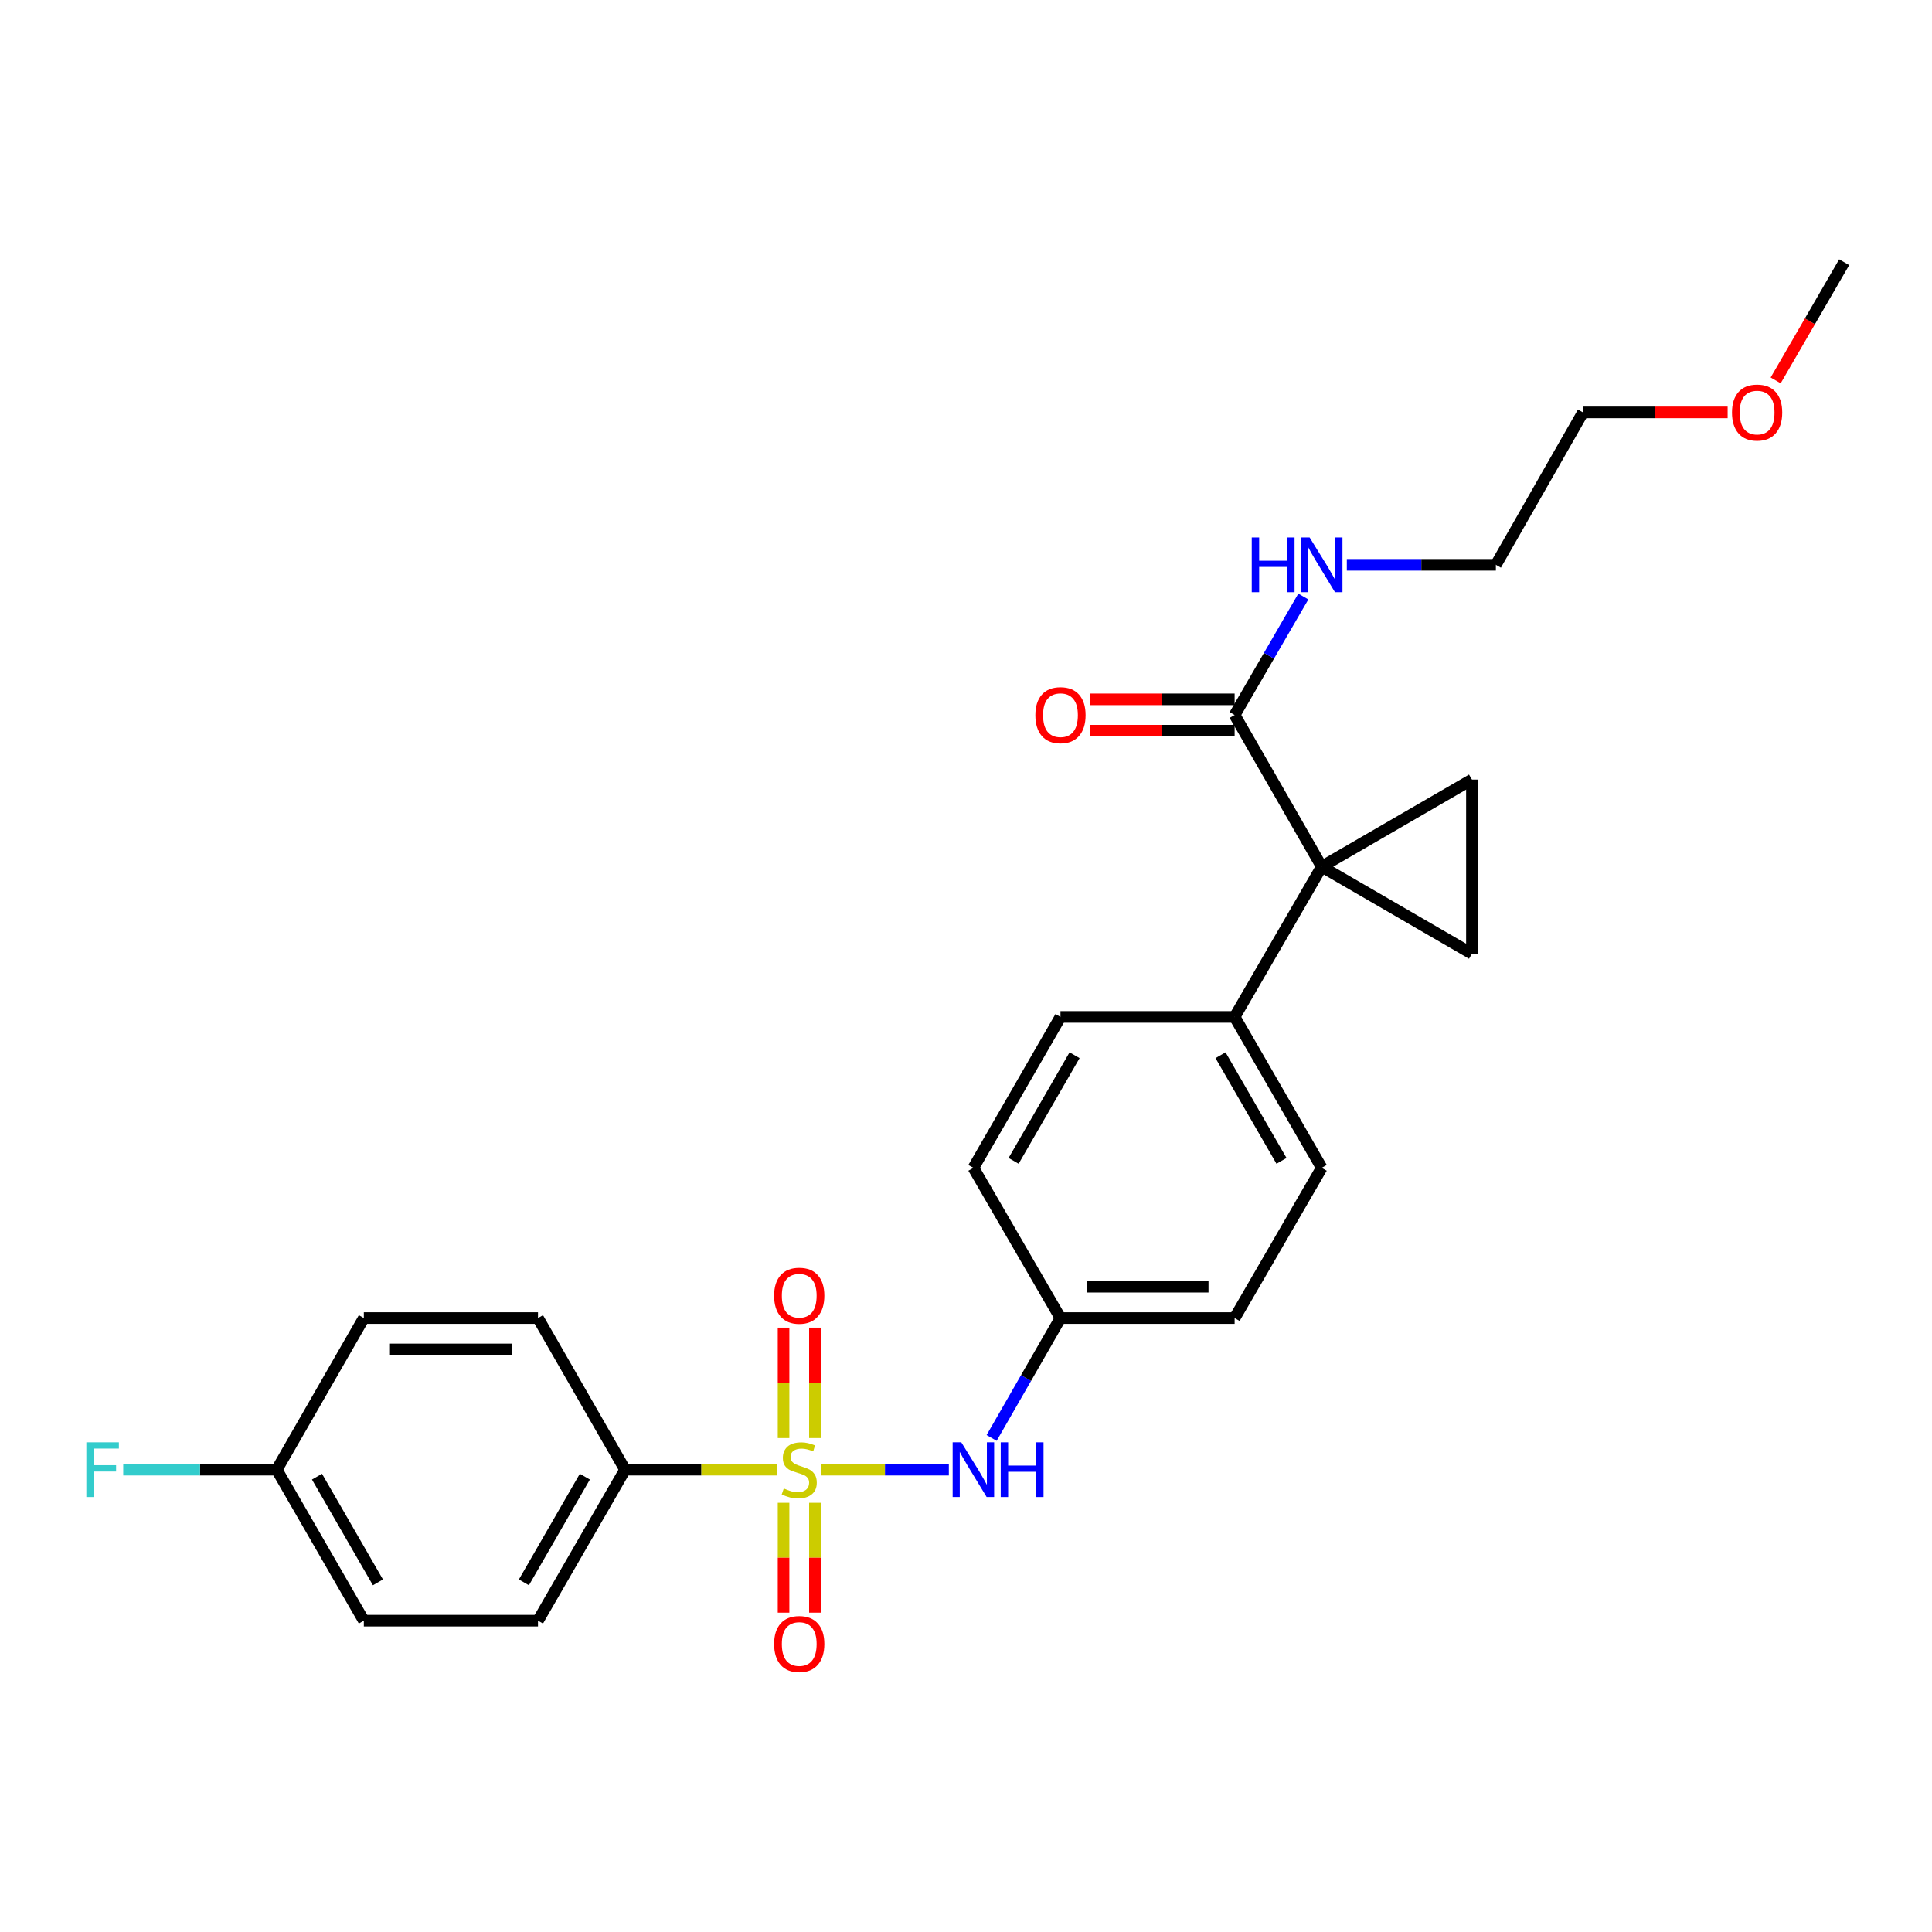 <?xml version='1.0' encoding='iso-8859-1'?>
<svg version='1.1' baseProfile='full'
              xmlns='http://www.w3.org/2000/svg'
                      xmlns:rdkit='http://www.rdkit.org/xml'
                      xmlns:xlink='http://www.w3.org/1999/xlink'
                  xml:space='preserve'
width='1000px' height='1000px' viewBox='0 0 1000 1000'>
<!-- END OF HEADER -->
<rect style='opacity:1.0;fill:#FFFFFF;stroke:none' width='1000' height='1000' x='0' y='0'> </rect>
<path class='bond-4' d='M 425.019,760.706 L 458.068,760.706' style='fill:none;fill-rule:evenodd;stroke:#CCCC00;stroke-width:6px;stroke-linecap:butt;stroke-linejoin:miter;stroke-opacity:1' />
<path class='bond-4' d='M 458.068,760.706 L 491.117,760.706' style='fill:none;fill-rule:evenodd;stroke:#0000FF;stroke-width:6px;stroke-linecap:butt;stroke-linejoin:miter;stroke-opacity:1' />
<path class='bond-5' d='M 402.351,760.706 L 362.943,760.706' style='fill:none;fill-rule:evenodd;stroke:#CCCC00;stroke-width:6px;stroke-linecap:butt;stroke-linejoin:miter;stroke-opacity:1' />
<path class='bond-5' d='M 362.943,760.706 L 323.534,760.706' style='fill:none;fill-rule:evenodd;stroke:#000000;stroke-width:6px;stroke-linecap:butt;stroke-linejoin:miter;stroke-opacity:1' />
<path class='bond-7' d='M 405.571,777.839 L 405.571,806.275' style='fill:none;fill-rule:evenodd;stroke:#CCCC00;stroke-width:6px;stroke-linecap:butt;stroke-linejoin:miter;stroke-opacity:1' />
<path class='bond-7' d='M 405.571,806.275 L 405.571,834.711' style='fill:none;fill-rule:evenodd;stroke:#FF0000;stroke-width:6px;stroke-linecap:butt;stroke-linejoin:miter;stroke-opacity:1' />
<path class='bond-7' d='M 421.8,777.839 L 421.8,806.275' style='fill:none;fill-rule:evenodd;stroke:#CCCC00;stroke-width:6px;stroke-linecap:butt;stroke-linejoin:miter;stroke-opacity:1' />
<path class='bond-7' d='M 421.8,806.275 L 421.8,834.711' style='fill:none;fill-rule:evenodd;stroke:#FF0000;stroke-width:6px;stroke-linecap:butt;stroke-linejoin:miter;stroke-opacity:1' />
<path class='bond-8' d='M 421.8,744.333 L 421.8,715.759' style='fill:none;fill-rule:evenodd;stroke:#CCCC00;stroke-width:6px;stroke-linecap:butt;stroke-linejoin:miter;stroke-opacity:1' />
<path class='bond-8' d='M 421.8,715.759 L 421.8,687.186' style='fill:none;fill-rule:evenodd;stroke:#FF0000;stroke-width:6px;stroke-linecap:butt;stroke-linejoin:miter;stroke-opacity:1' />
<path class='bond-8' d='M 405.571,744.333 L 405.571,715.759' style='fill:none;fill-rule:evenodd;stroke:#CCCC00;stroke-width:6px;stroke-linecap:butt;stroke-linejoin:miter;stroke-opacity:1' />
<path class='bond-8' d='M 405.571,715.759 L 405.571,687.186' style='fill:none;fill-rule:evenodd;stroke:#FF0000;stroke-width:6px;stroke-linecap:butt;stroke-linejoin:miter;stroke-opacity:1' />
<path class='bond-0' d='M 684.12,448.581 L 639.04,526.353' style='fill:none;fill-rule:evenodd;stroke:#000000;stroke-width:6px;stroke-linecap:butt;stroke-linejoin:miter;stroke-opacity:1' />
<path class='bond-1' d='M 684.12,448.581 L 761.865,493.661' style='fill:none;fill-rule:evenodd;stroke:#000000;stroke-width:6px;stroke-linecap:butt;stroke-linejoin:miter;stroke-opacity:1' />
<path class='bond-2' d='M 684.12,448.581 L 761.865,403.51' style='fill:none;fill-rule:evenodd;stroke:#000000;stroke-width:6px;stroke-linecap:butt;stroke-linejoin:miter;stroke-opacity:1' />
<path class='bond-3' d='M 684.12,448.581 L 639.04,370.088' style='fill:none;fill-rule:evenodd;stroke:#000000;stroke-width:6px;stroke-linecap:butt;stroke-linejoin:miter;stroke-opacity:1' />
<path class='bond-28' d='M 761.865,493.661 L 761.865,403.51' style='fill:none;fill-rule:evenodd;stroke:#000000;stroke-width:6px;stroke-linecap:butt;stroke-linejoin:miter;stroke-opacity:1' />
<path class='bond-9' d='M 639.04,361.973 L 601.596,361.973' style='fill:none;fill-rule:evenodd;stroke:#000000;stroke-width:6px;stroke-linecap:butt;stroke-linejoin:miter;stroke-opacity:1' />
<path class='bond-9' d='M 601.596,361.973 L 564.151,361.973' style='fill:none;fill-rule:evenodd;stroke:#FF0000;stroke-width:6px;stroke-linecap:butt;stroke-linejoin:miter;stroke-opacity:1' />
<path class='bond-9' d='M 639.04,378.202 L 601.596,378.202' style='fill:none;fill-rule:evenodd;stroke:#000000;stroke-width:6px;stroke-linecap:butt;stroke-linejoin:miter;stroke-opacity:1' />
<path class='bond-9' d='M 601.596,378.202 L 564.151,378.202' style='fill:none;fill-rule:evenodd;stroke:#FF0000;stroke-width:6px;stroke-linecap:butt;stroke-linejoin:miter;stroke-opacity:1' />
<path class='bond-13' d='M 639.04,370.088 L 656.823,339.423' style='fill:none;fill-rule:evenodd;stroke:#000000;stroke-width:6px;stroke-linecap:butt;stroke-linejoin:miter;stroke-opacity:1' />
<path class='bond-13' d='M 656.823,339.423 L 674.605,308.759' style='fill:none;fill-rule:evenodd;stroke:#0000FF;stroke-width:6px;stroke-linecap:butt;stroke-linejoin:miter;stroke-opacity:1' />
<path class='bond-12' d='M 513.259,744.283 L 531.078,713.257' style='fill:none;fill-rule:evenodd;stroke:#0000FF;stroke-width:6px;stroke-linecap:butt;stroke-linejoin:miter;stroke-opacity:1' />
<path class='bond-12' d='M 531.078,713.257 L 548.898,682.231' style='fill:none;fill-rule:evenodd;stroke:#000000;stroke-width:6px;stroke-linecap:butt;stroke-linejoin:miter;stroke-opacity:1' />
<path class='bond-10' d='M 323.534,760.706 L 278.463,838.856' style='fill:none;fill-rule:evenodd;stroke:#000000;stroke-width:6px;stroke-linecap:butt;stroke-linejoin:miter;stroke-opacity:1' />
<path class='bond-10' d='M 302.715,764.321 L 271.166,819.026' style='fill:none;fill-rule:evenodd;stroke:#000000;stroke-width:6px;stroke-linecap:butt;stroke-linejoin:miter;stroke-opacity:1' />
<path class='bond-11' d='M 323.534,760.706 L 278.463,682.231' style='fill:none;fill-rule:evenodd;stroke:#000000;stroke-width:6px;stroke-linecap:butt;stroke-linejoin:miter;stroke-opacity:1' />
<path class='bond-6' d='M 639.04,526.353 L 684.12,604.468' style='fill:none;fill-rule:evenodd;stroke:#000000;stroke-width:6px;stroke-linecap:butt;stroke-linejoin:miter;stroke-opacity:1' />
<path class='bond-6' d='M 631.746,546.182 L 663.302,600.862' style='fill:none;fill-rule:evenodd;stroke:#000000;stroke-width:6px;stroke-linecap:butt;stroke-linejoin:miter;stroke-opacity:1' />
<path class='bond-27' d='M 639.04,526.353 L 548.898,526.353' style='fill:none;fill-rule:evenodd;stroke:#000000;stroke-width:6px;stroke-linecap:butt;stroke-linejoin:miter;stroke-opacity:1' />
<path class='bond-20' d='M 278.463,838.856 L 188.321,838.856' style='fill:none;fill-rule:evenodd;stroke:#000000;stroke-width:6px;stroke-linecap:butt;stroke-linejoin:miter;stroke-opacity:1' />
<path class='bond-19' d='M 278.463,682.231 L 188.321,682.231' style='fill:none;fill-rule:evenodd;stroke:#000000;stroke-width:6px;stroke-linecap:butt;stroke-linejoin:miter;stroke-opacity:1' />
<path class='bond-19' d='M 264.942,698.459 L 201.843,698.459' style='fill:none;fill-rule:evenodd;stroke:#000000;stroke-width:6px;stroke-linecap:butt;stroke-linejoin:miter;stroke-opacity:1' />
<path class='bond-17' d='M 548.898,682.231 L 503.827,604.468' style='fill:none;fill-rule:evenodd;stroke:#000000;stroke-width:6px;stroke-linecap:butt;stroke-linejoin:miter;stroke-opacity:1' />
<path class='bond-18' d='M 548.898,682.231 L 639.04,682.231' style='fill:none;fill-rule:evenodd;stroke:#000000;stroke-width:6px;stroke-linecap:butt;stroke-linejoin:miter;stroke-opacity:1' />
<path class='bond-18' d='M 562.419,666.002 L 625.519,666.002' style='fill:none;fill-rule:evenodd;stroke:#000000;stroke-width:6px;stroke-linecap:butt;stroke-linejoin:miter;stroke-opacity:1' />
<path class='bond-23' d='M 697.113,292.352 L 735.688,292.352' style='fill:none;fill-rule:evenodd;stroke:#0000FF;stroke-width:6px;stroke-linecap:butt;stroke-linejoin:miter;stroke-opacity:1' />
<path class='bond-23' d='M 735.688,292.352 L 774.262,292.352' style='fill:none;fill-rule:evenodd;stroke:#000000;stroke-width:6px;stroke-linecap:butt;stroke-linejoin:miter;stroke-opacity:1' />
<path class='bond-14' d='M 548.898,526.353 L 503.827,604.468' style='fill:none;fill-rule:evenodd;stroke:#000000;stroke-width:6px;stroke-linecap:butt;stroke-linejoin:miter;stroke-opacity:1' />
<path class='bond-14' d='M 556.194,546.181 L 524.644,600.861' style='fill:none;fill-rule:evenodd;stroke:#000000;stroke-width:6px;stroke-linecap:butt;stroke-linejoin:miter;stroke-opacity:1' />
<path class='bond-15' d='M 684.12,604.468 L 639.04,682.231' style='fill:none;fill-rule:evenodd;stroke:#000000;stroke-width:6px;stroke-linecap:butt;stroke-linejoin:miter;stroke-opacity:1' />
<path class='bond-16' d='M 143.25,760.706 L 188.321,682.231' style='fill:none;fill-rule:evenodd;stroke:#000000;stroke-width:6px;stroke-linecap:butt;stroke-linejoin:miter;stroke-opacity:1' />
<path class='bond-21' d='M 143.25,760.706 L 103.516,760.706' style='fill:none;fill-rule:evenodd;stroke:#000000;stroke-width:6px;stroke-linecap:butt;stroke-linejoin:miter;stroke-opacity:1' />
<path class='bond-21' d='M 103.516,760.706 L 63.782,760.706' style='fill:none;fill-rule:evenodd;stroke:#33CCCC;stroke-width:6px;stroke-linecap:butt;stroke-linejoin:miter;stroke-opacity:1' />
<path class='bond-26' d='M 143.25,760.706 L 188.321,838.856' style='fill:none;fill-rule:evenodd;stroke:#000000;stroke-width:6px;stroke-linecap:butt;stroke-linejoin:miter;stroke-opacity:1' />
<path class='bond-26' d='M 164.069,764.321 L 195.619,819.026' style='fill:none;fill-rule:evenodd;stroke:#000000;stroke-width:6px;stroke-linecap:butt;stroke-linejoin:miter;stroke-opacity:1' />
<path class='bond-22' d='M 894.221,213.462 L 856.777,213.462' style='fill:none;fill-rule:evenodd;stroke:#FF0000;stroke-width:6px;stroke-linecap:butt;stroke-linejoin:miter;stroke-opacity:1' />
<path class='bond-22' d='M 856.777,213.462 L 819.333,213.462' style='fill:none;fill-rule:evenodd;stroke:#000000;stroke-width:6px;stroke-linecap:butt;stroke-linejoin:miter;stroke-opacity:1' />
<path class='bond-25' d='M 919.08,196.896 L 936.813,166.311' style='fill:none;fill-rule:evenodd;stroke:#FF0000;stroke-width:6px;stroke-linecap:butt;stroke-linejoin:miter;stroke-opacity:1' />
<path class='bond-25' d='M 936.813,166.311 L 954.545,135.726' style='fill:none;fill-rule:evenodd;stroke:#000000;stroke-width:6px;stroke-linecap:butt;stroke-linejoin:miter;stroke-opacity:1' />
<path class='bond-24' d='M 774.262,292.352 L 819.333,213.462' style='fill:none;fill-rule:evenodd;stroke:#000000;stroke-width:6px;stroke-linecap:butt;stroke-linejoin:miter;stroke-opacity:1' />
<path  class='atom-0' d='M 405.685 770.426
Q 406.005 770.546, 407.325 771.106
Q 408.645 771.666, 410.085 772.026
Q 411.565 772.346, 413.005 772.346
Q 415.685 772.346, 417.245 771.066
Q 418.805 769.746, 418.805 767.466
Q 418.805 765.906, 418.005 764.946
Q 417.245 763.986, 416.045 763.466
Q 414.845 762.946, 412.845 762.346
Q 410.325 761.586, 408.805 760.866
Q 407.325 760.146, 406.245 758.626
Q 405.205 757.106, 405.205 754.546
Q 405.205 750.986, 407.605 748.786
Q 410.045 746.586, 414.845 746.586
Q 418.125 746.586, 421.845 748.146
L 420.925 751.226
Q 417.525 749.826, 414.965 749.826
Q 412.205 749.826, 410.685 750.986
Q 409.165 752.106, 409.205 754.066
Q 409.205 755.586, 409.965 756.506
Q 410.765 757.426, 411.885 757.946
Q 413.045 758.466, 414.965 759.066
Q 417.525 759.866, 419.045 760.666
Q 420.565 761.466, 421.645 763.106
Q 422.765 764.706, 422.765 767.466
Q 422.765 771.386, 420.125 773.506
Q 417.525 775.586, 413.165 775.586
Q 410.645 775.586, 408.725 775.026
Q 406.845 774.506, 404.605 773.586
L 405.685 770.426
' fill='#CCCC00'/>
<path  class='atom-5' d='M 497.567 746.546
L 506.847 761.546
Q 507.767 763.026, 509.247 765.706
Q 510.727 768.386, 510.807 768.546
L 510.807 746.546
L 514.567 746.546
L 514.567 774.866
L 510.687 774.866
L 500.727 758.466
Q 499.567 756.546, 498.327 754.346
Q 497.127 752.146, 496.767 751.466
L 496.767 774.866
L 493.087 774.866
L 493.087 746.546
L 497.567 746.546
' fill='#0000FF'/>
<path  class='atom-5' d='M 517.967 746.546
L 521.807 746.546
L 521.807 758.586
L 536.287 758.586
L 536.287 746.546
L 540.127 746.546
L 540.127 774.866
L 536.287 774.866
L 536.287 761.786
L 521.807 761.786
L 521.807 774.866
L 517.967 774.866
L 517.967 746.546
' fill='#0000FF'/>
<path  class='atom-8' d='M 400.685 850.937
Q 400.685 844.137, 404.045 840.337
Q 407.405 836.537, 413.685 836.537
Q 419.965 836.537, 423.325 840.337
Q 426.685 844.137, 426.685 850.937
Q 426.685 857.817, 423.285 861.737
Q 419.885 865.617, 413.685 865.617
Q 407.445 865.617, 404.045 861.737
Q 400.685 857.857, 400.685 850.937
M 413.685 862.417
Q 418.005 862.417, 420.325 859.537
Q 422.685 856.617, 422.685 850.937
Q 422.685 845.377, 420.325 842.577
Q 418.005 839.737, 413.685 839.737
Q 409.365 839.737, 407.005 842.537
Q 404.685 845.337, 404.685 850.937
Q 404.685 856.657, 407.005 859.537
Q 409.365 862.417, 413.685 862.417
' fill='#FF0000'/>
<path  class='atom-9' d='M 400.685 670.662
Q 400.685 663.862, 404.045 660.062
Q 407.405 656.262, 413.685 656.262
Q 419.965 656.262, 423.325 660.062
Q 426.685 663.862, 426.685 670.662
Q 426.685 677.542, 423.285 681.462
Q 419.885 685.342, 413.685 685.342
Q 407.445 685.342, 404.045 681.462
Q 400.685 677.582, 400.685 670.662
M 413.685 682.142
Q 418.005 682.142, 420.325 679.262
Q 422.685 676.342, 422.685 670.662
Q 422.685 665.102, 420.325 662.302
Q 418.005 659.462, 413.685 659.462
Q 409.365 659.462, 407.005 662.262
Q 404.685 665.062, 404.685 670.662
Q 404.685 676.382, 407.005 679.262
Q 409.365 682.142, 413.685 682.142
' fill='#FF0000'/>
<path  class='atom-10' d='M 535.898 370.168
Q 535.898 363.368, 539.258 359.568
Q 542.618 355.768, 548.898 355.768
Q 555.178 355.768, 558.538 359.568
Q 561.898 363.368, 561.898 370.168
Q 561.898 377.048, 558.498 380.968
Q 555.098 384.848, 548.898 384.848
Q 542.658 384.848, 539.258 380.968
Q 535.898 377.088, 535.898 370.168
M 548.898 381.648
Q 553.218 381.648, 555.538 378.768
Q 557.898 375.848, 557.898 370.168
Q 557.898 364.608, 555.538 361.808
Q 553.218 358.968, 548.898 358.968
Q 544.578 358.968, 542.218 361.768
Q 539.898 364.568, 539.898 370.168
Q 539.898 375.888, 542.218 378.768
Q 544.578 381.648, 548.898 381.648
' fill='#FF0000'/>
<path  class='atom-14' d='M 647.9 278.192
L 651.74 278.192
L 651.74 290.232
L 666.22 290.232
L 666.22 278.192
L 670.06 278.192
L 670.06 306.512
L 666.22 306.512
L 666.22 293.432
L 651.74 293.432
L 651.74 306.512
L 647.9 306.512
L 647.9 278.192
' fill='#0000FF'/>
<path  class='atom-14' d='M 677.86 278.192
L 687.14 293.192
Q 688.06 294.672, 689.54 297.352
Q 691.02 300.032, 691.1 300.192
L 691.1 278.192
L 694.86 278.192
L 694.86 306.512
L 690.98 306.512
L 681.02 290.112
Q 679.86 288.192, 678.62 285.992
Q 677.42 283.792, 677.06 283.112
L 677.06 306.512
L 673.38 306.512
L 673.38 278.192
L 677.86 278.192
' fill='#0000FF'/>
<path  class='atom-22' d='M 44.689 746.546
L 61.529 746.546
L 61.529 749.786
L 48.489 749.786
L 48.489 758.386
L 60.089 758.386
L 60.089 761.666
L 48.489 761.666
L 48.489 774.866
L 44.689 774.866
L 44.689 746.546
' fill='#33CCCC'/>
<path  class='atom-23' d='M 896.475 213.542
Q 896.475 206.742, 899.835 202.942
Q 903.195 199.142, 909.475 199.142
Q 915.755 199.142, 919.115 202.942
Q 922.475 206.742, 922.475 213.542
Q 922.475 220.422, 919.075 224.342
Q 915.675 228.222, 909.475 228.222
Q 903.235 228.222, 899.835 224.342
Q 896.475 220.462, 896.475 213.542
M 909.475 225.022
Q 913.795 225.022, 916.115 222.142
Q 918.475 219.222, 918.475 213.542
Q 918.475 207.982, 916.115 205.182
Q 913.795 202.342, 909.475 202.342
Q 905.155 202.342, 902.795 205.142
Q 900.475 207.942, 900.475 213.542
Q 900.475 219.262, 902.795 222.142
Q 905.155 225.022, 909.475 225.022
' fill='#FF0000'/>
</svg>
